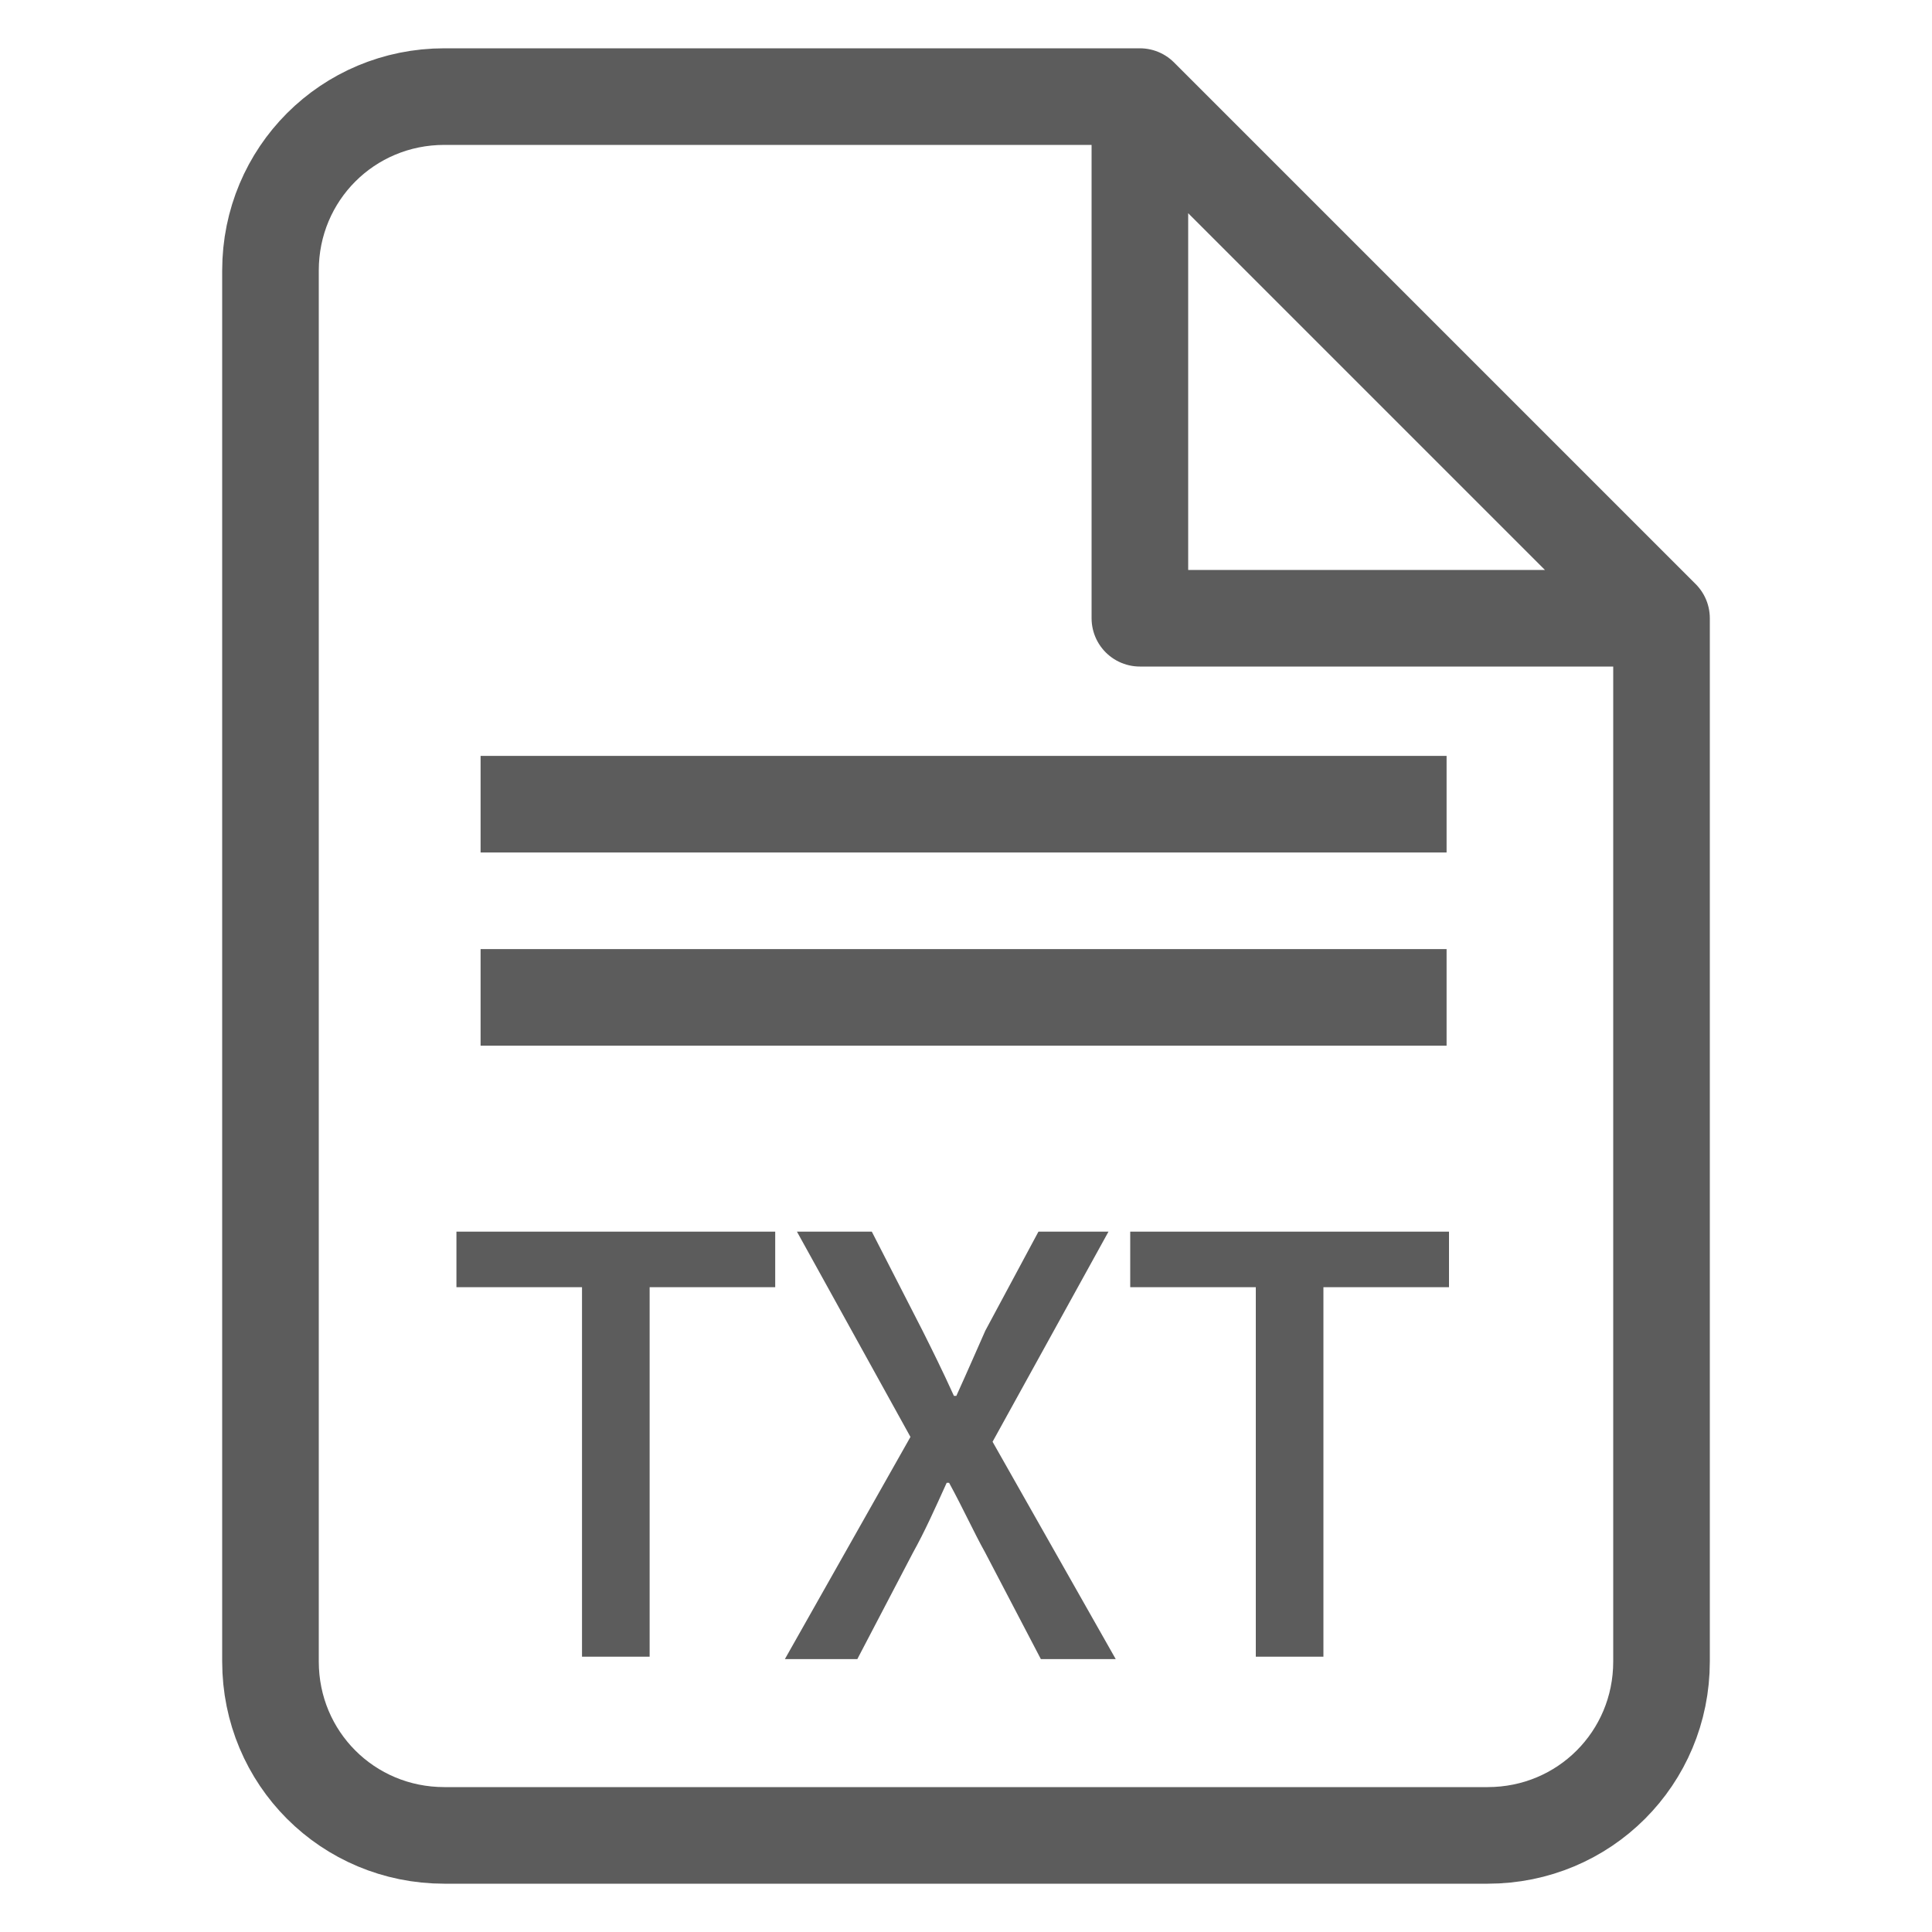 <?xml version="1.0" encoding="utf-8"?>
<!-- Generator: Adobe Illustrator 21.1.0, SVG Export Plug-In . SVG Version: 6.00 Build 0)  -->
<svg version="1.1" id="fileType_x5F_text" xmlns="http://www.w3.org/2000/svg" xmlns:xlink="http://www.w3.org/1999/xlink" x="0px"
	 y="0px" viewBox="0 0 80 80" style="enable-background:new 0 0 80 80;" xml:space="preserve">
<style type="text/css">
	.st0{fill:none;stroke:#5C5C5C;stroke-width:4;stroke-linecap:round;stroke-linejoin:round;stroke-miterlimit:10;}
	.st1{fill:#5C5C5C;}
	.st2{enable-background:new    ;}
</style>
<g>
	<g>
		<g>
			<path class="st0" d="M18.4,4c-4,0-7.2,3.2-7.2,7.2v57.6c0,4,3.2,7.2,7.2,7.2h43.2c4,0,7.2-3.2,7.2-7.2V25.6L47.2,4H18.4z
				 M47.2,25.6V4l21.6,21.6H47.2z"/>
		</g>
	</g>
	<rect x="19.9" y="31.3" class="st1" width="40" height="4"/>
	<rect x="19.9" y="39.3" class="st1" width="40" height="4"/>
	<g class="st2">
		<path class="st1" d="M24.1,53.3h-5.2V51h13.2v2.3h-5.2v15.3h-2.8V53.3z"/>
		<path class="st1" d="M37.7,59.5L33,51h3.1l2.1,4.1c0.4,0.8,0.8,1.6,1.3,2.7h0.1c0.5-1.1,0.8-1.8,1.2-2.7L43,51h2.9l-4.8,8.7l5.1,9
			h-3.1l-2.3-4.4c-0.5-0.9-0.9-1.8-1.5-2.9h-0.1c-0.5,1.1-0.9,2-1.4,2.9l-2.3,4.4h-3L37.7,59.5z"/>
		<path class="st1" d="M52,53.3h-5.2V51H60v2.3h-5.2v15.3H52V53.3z"/>
	</g>
</g>
</svg>
